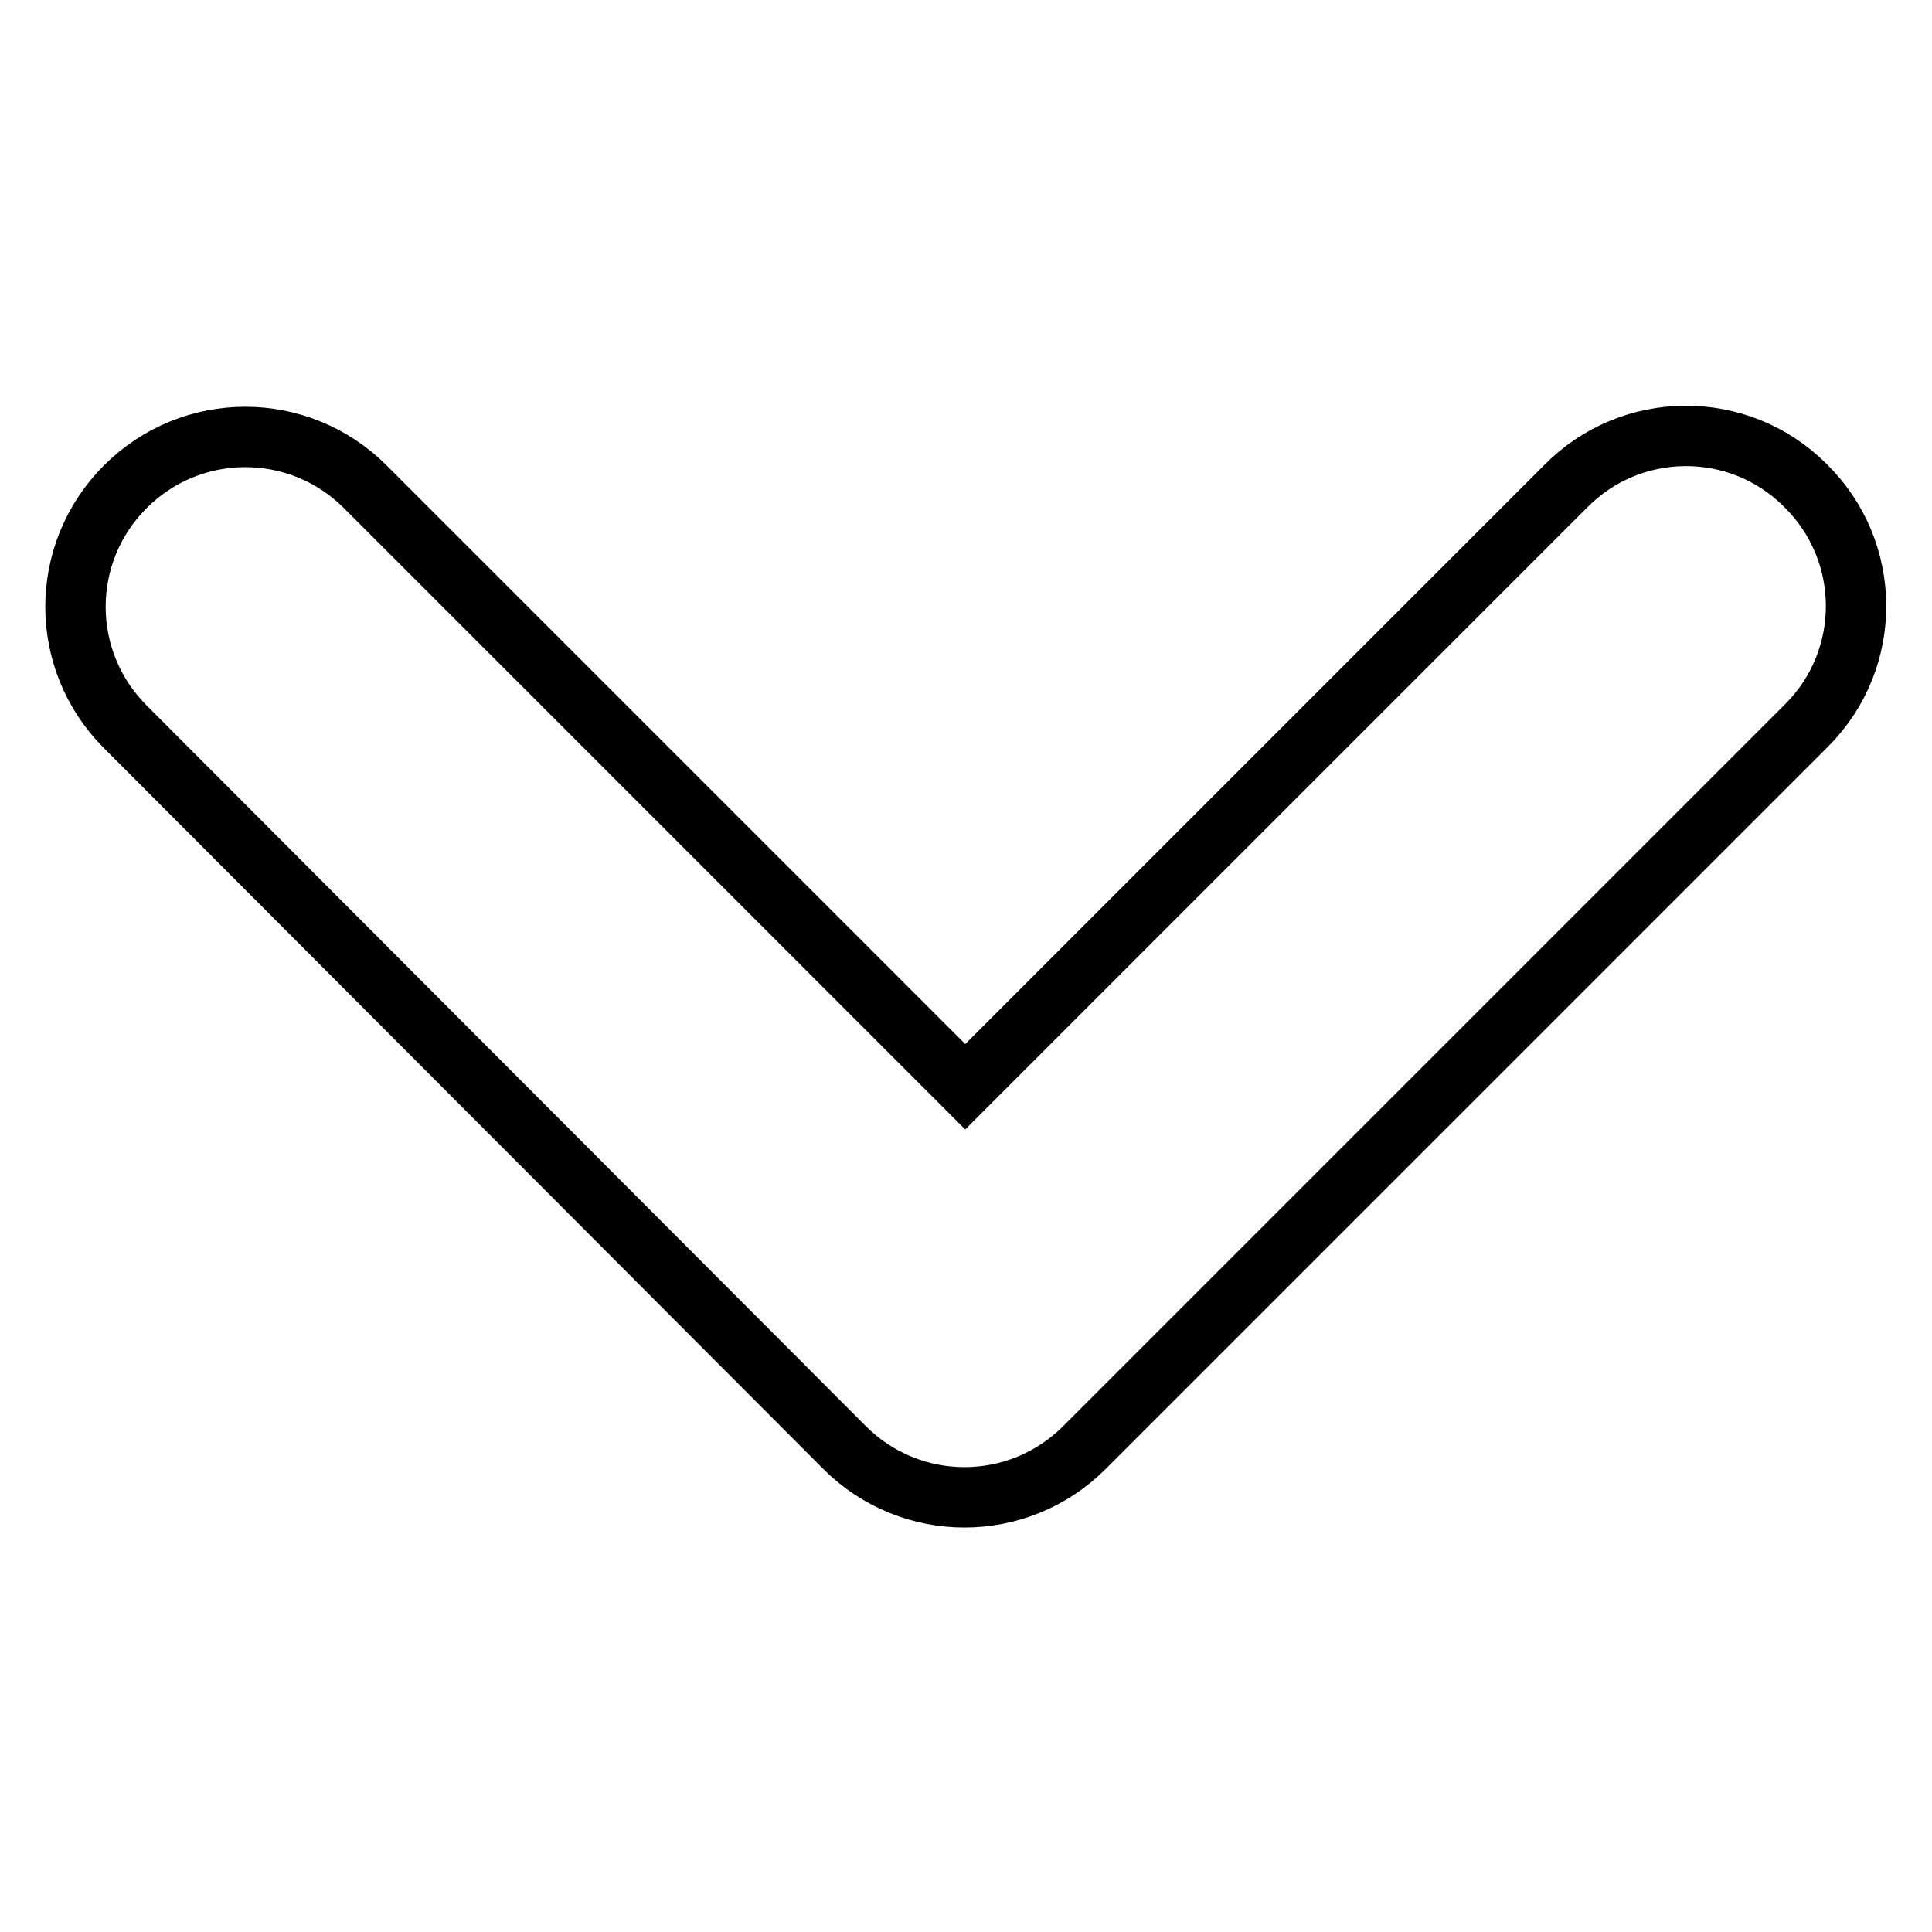 <?xml version="1.0" encoding="utf-8"?>
<!-- Svg Vector Icons : http://www.onlinewebfonts.com/icon -->
<!DOCTYPE svg PUBLIC "-//W3C//DTD SVG 1.1//EN" "http://www.w3.org/Graphics/SVG/1.1/DTD/svg11.dtd">
<svg version="1.1" xmlns="http://www.w3.org/2000/svg" xmlns:xlink="http://www.w3.org/1999/xlink" x="0px" y="0px" viewBox="0 0 256 256" enable-background="new 0 0 256 256" xml:space="preserve">
<g> <path stroke-width="8" fill-opacity="0" stroke="#000000"  d="M127.9,144l79.5-79.5c8.7-8.9,23-9,31.8-0.2c8.9,8.7,9,23,0.2,31.8c-0.1,0.1-0.2,0.2-0.3,0.3l-95.4,95.4 c-8.8,8.8-23,8.8-31.8,0c0,0,0,0,0,0L16.6,96.3c-8.8-8.8-8.8-23,0-31.8c8.8-8.8,23-8.8,31.8,0L127.9,144L127.9,144z"/></g>
</svg>